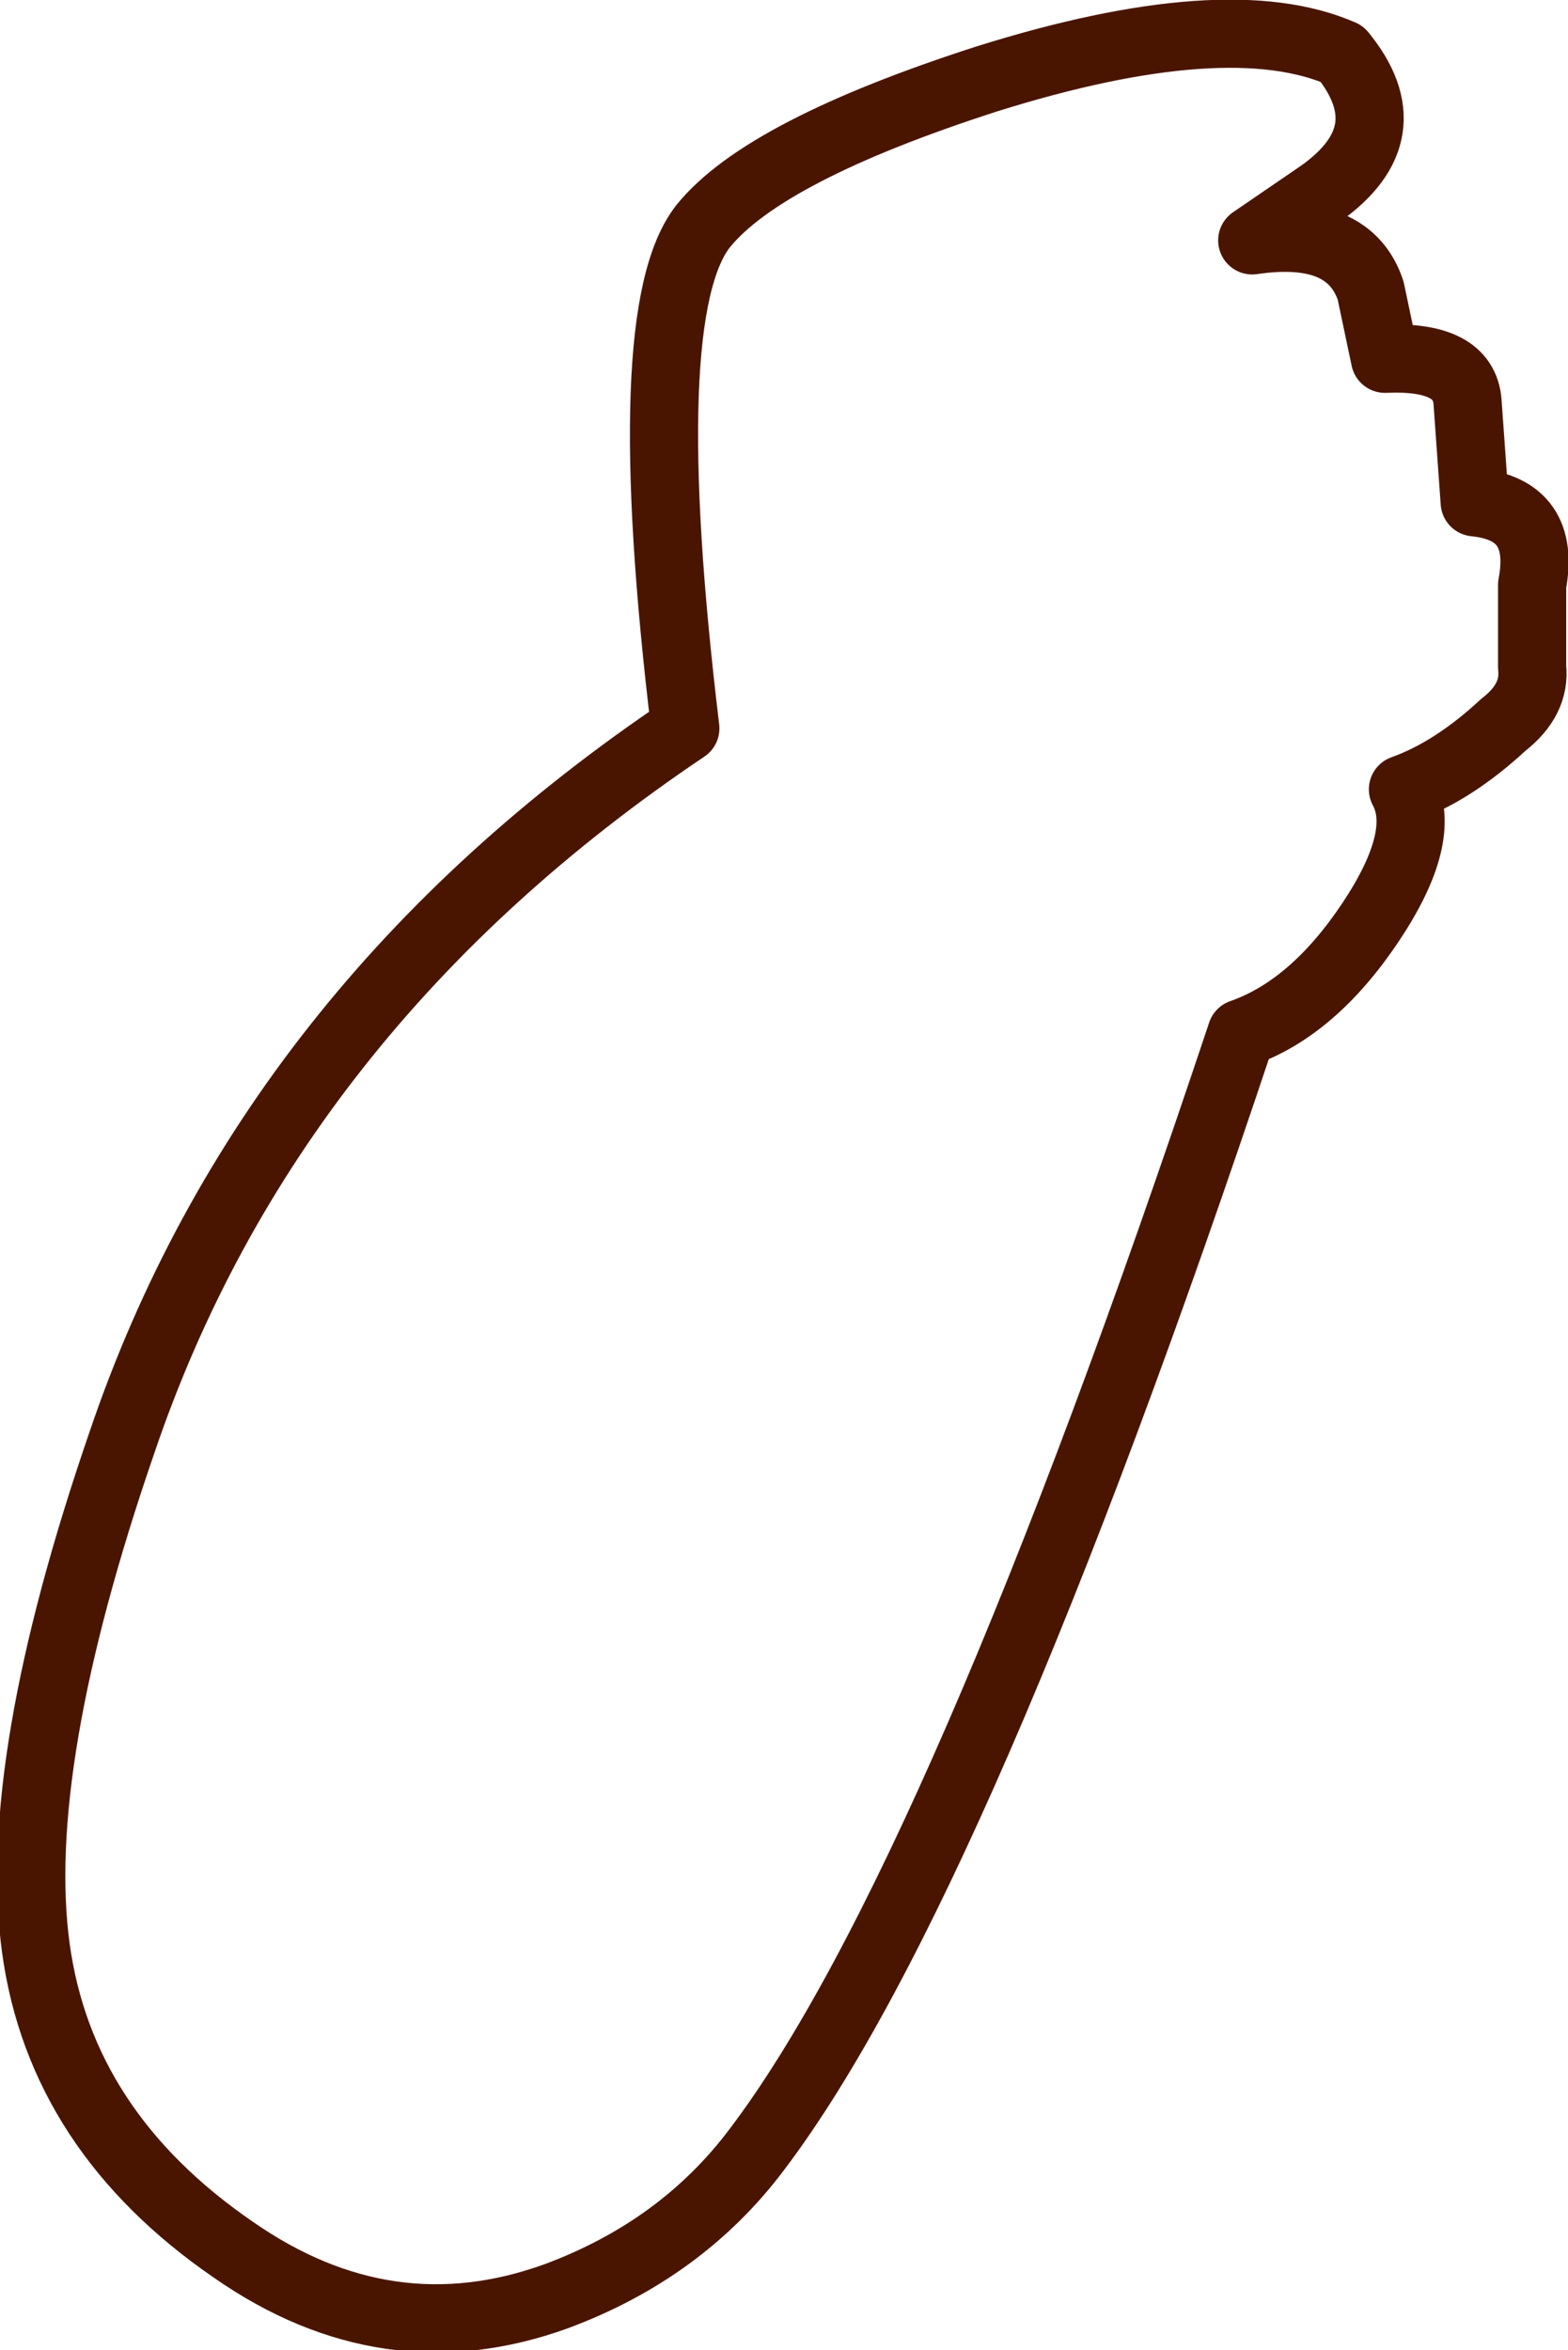 <?xml version="1.0" encoding="UTF-8" standalone="no"?>
<svg xmlns:xlink="http://www.w3.org/1999/xlink" height="32.75px" width="21.85px" xmlns="http://www.w3.org/2000/svg">
  <g transform="matrix(1.0, 0.0, 0.0, 1.0, 10.9, 16.4)">
    <path d="M6.4 -2.0 Q2.45 9.85 -0.35 13.55 -1.4 14.95 -3.15 15.6 -5.5 16.45 -7.65 14.95 -10.05 13.3 -10.4 10.75 -10.75 8.2 -9.2 3.7 -7.15 -2.35 -1.35 -6.25 -2.05 -12.05 -1.1 -13.25 -0.25 -14.3 2.85 -15.3 6.2 -16.35 7.8 -15.65 8.7 -14.55 7.5 -13.7 L6.55 -13.05 Q7.9 -13.25 8.2 -12.35 L8.4 -11.4 Q9.5 -11.45 9.55 -10.8 L9.65 -9.4 Q10.65 -9.3 10.45 -8.25 L10.45 -7.1 Q10.5 -6.65 10.05 -6.3 9.35 -5.65 8.65 -5.4 9.0 -4.75 8.2 -3.55 7.4 -2.35 6.4 -2.0 Z" fill="none" stroke="#4a1500" stroke-linecap="round" stroke-linejoin="round" stroke-width="0.95"/>
  </g>
</svg>

